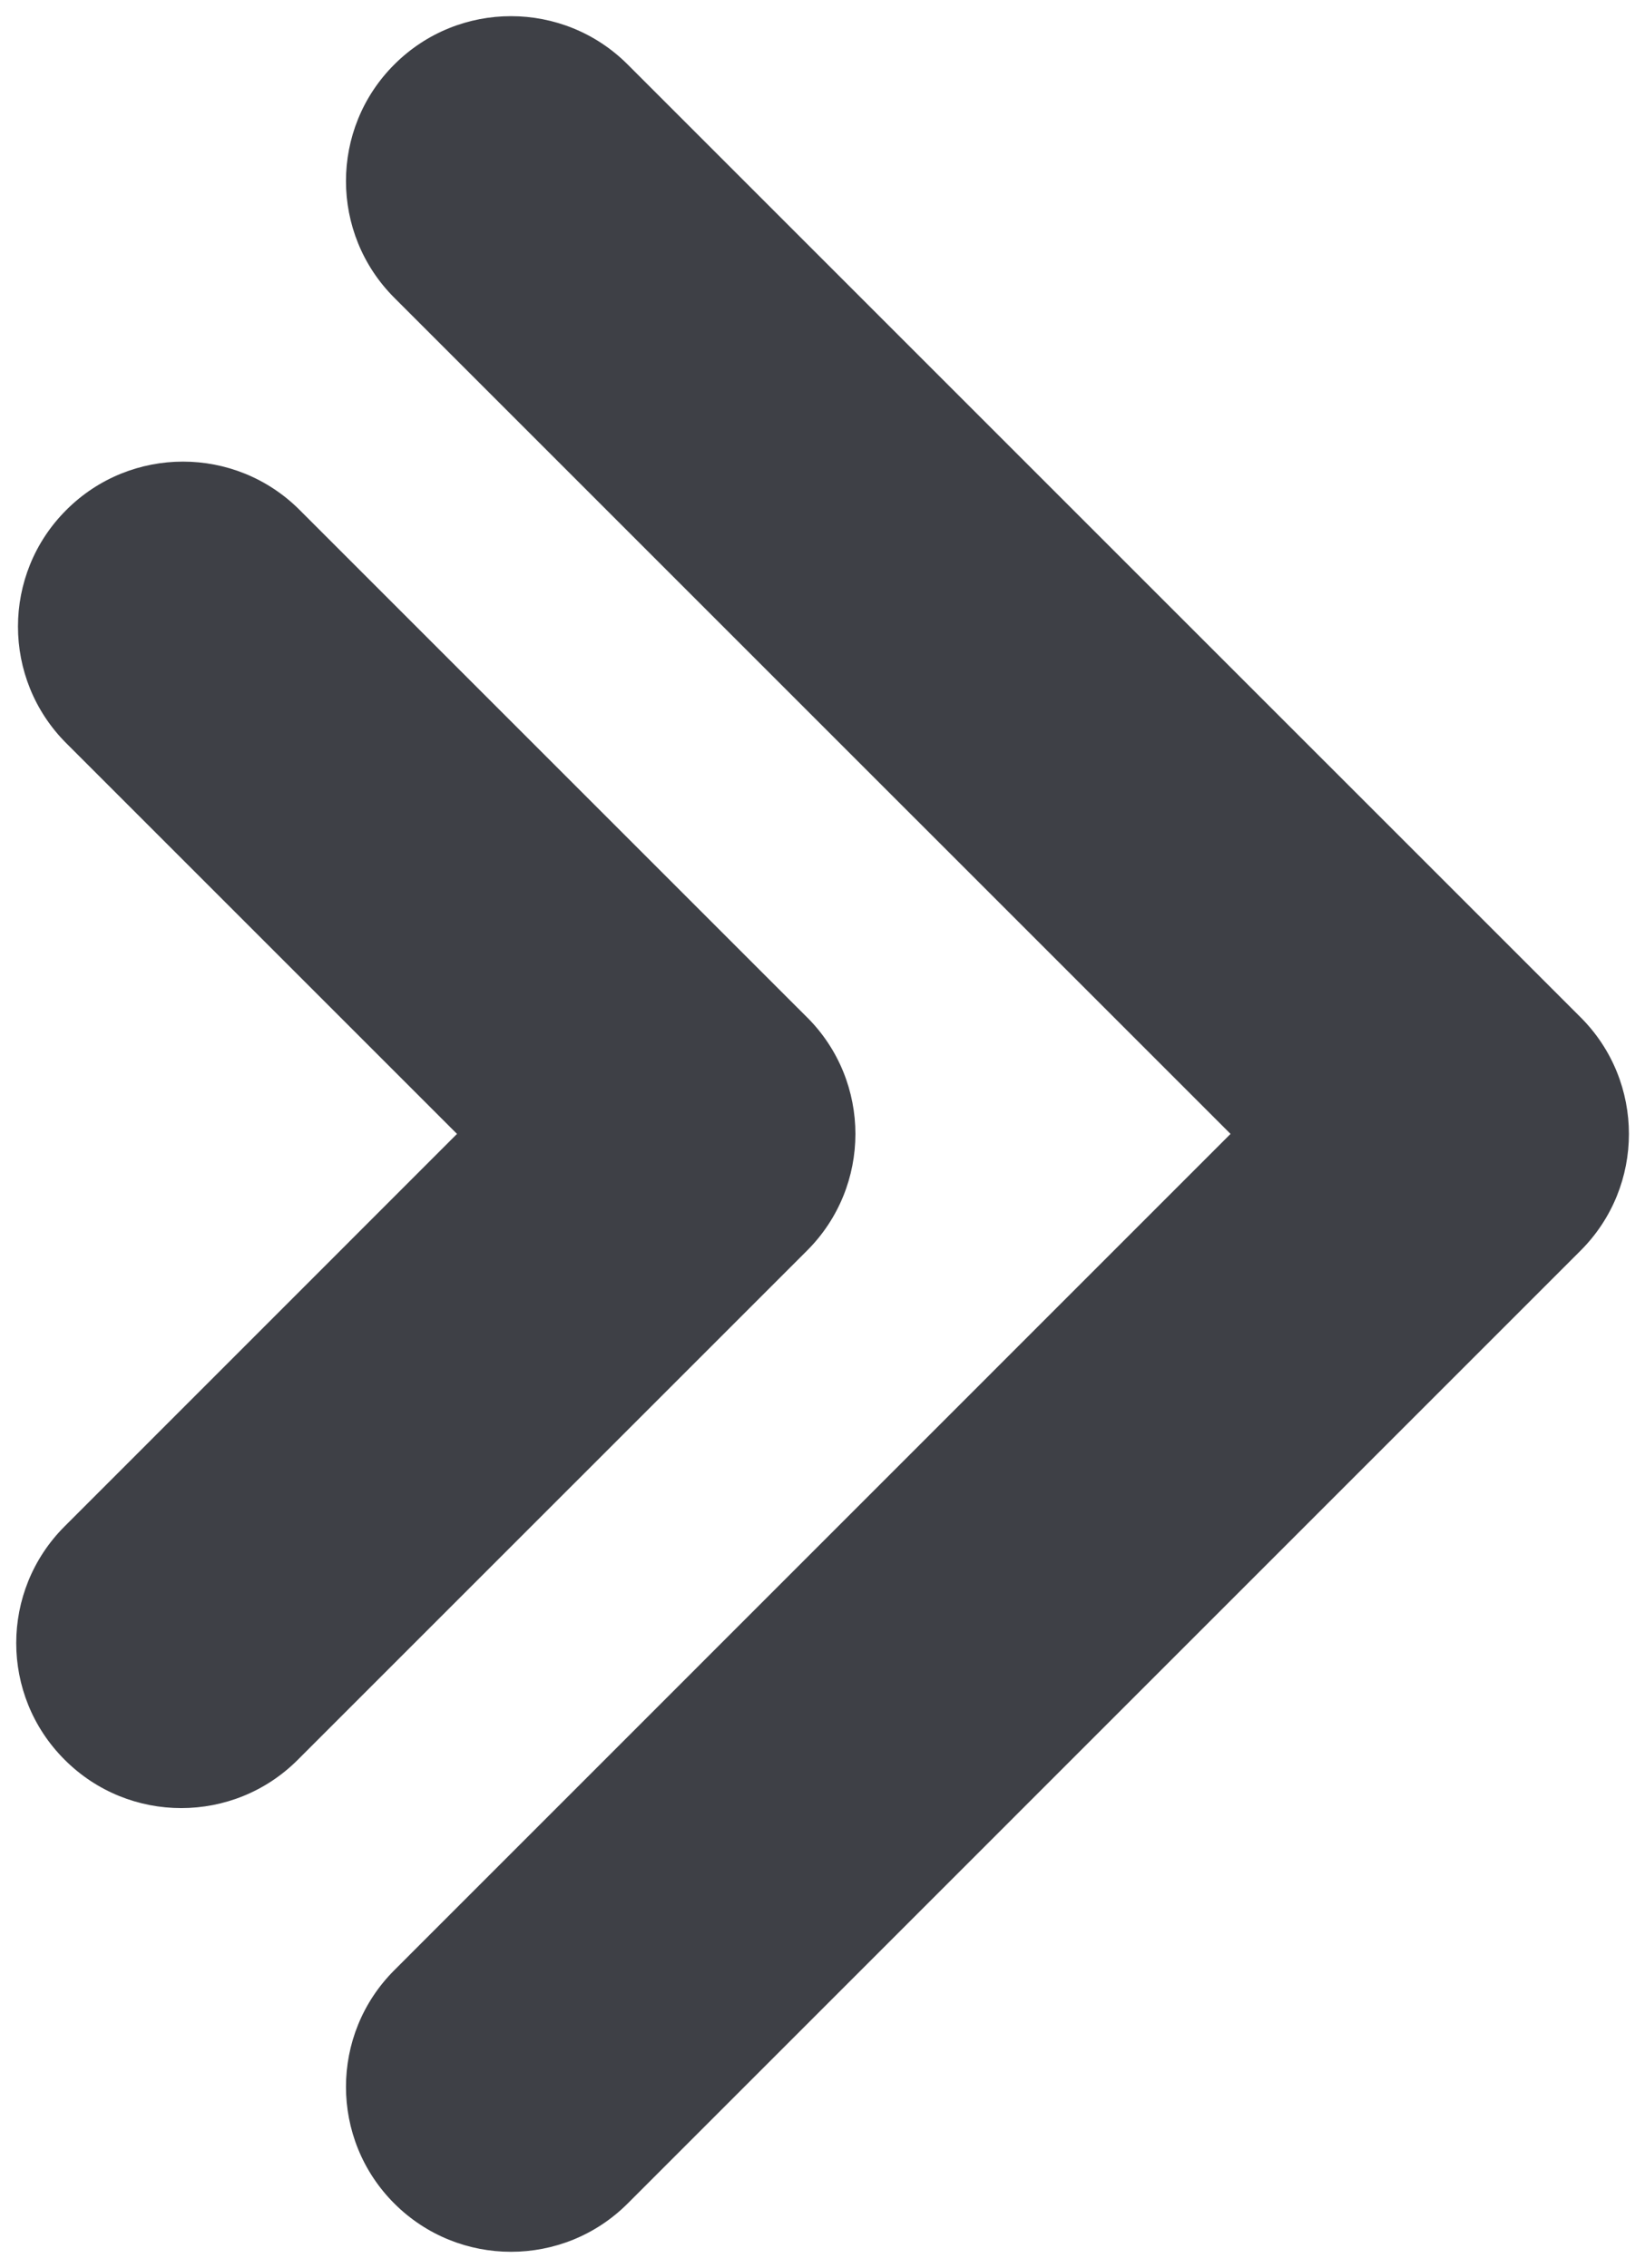 <?xml version="1.0" encoding="UTF-8" standalone="no"?><svg xmlns="http://www.w3.org/2000/svg" xmlns:xlink="http://www.w3.org/1999/xlink" fill="#3e4046" height="424.8" preserveAspectRatio="xMidYMid meet" version="1" viewBox="395.5 287.6 308.1 424.8" width="308.1" zoomAndPan="magnify"><g id="change1_1"><path d="M 691.539 478.148 C 691.539 478.148 691.539 478.148 691.535 478.148 L 513.055 299.676 C 500.988 287.613 481.422 287.613 469.355 299.676 C 457.281 311.727 457.281 331.305 469.355 343.375 L 625.973 499.988 L 469.355 656.629 C 457.281 668.691 457.281 688.27 469.355 700.332 C 481.422 712.387 500.996 712.387 513.055 700.332 L 691.535 521.848 C 703.602 509.789 703.609 490.203 691.539 478.148" fill="inherit"/><path d="M 546.66 478.148 C 546.66 478.148 546.66 478.148 546.652 478.148 L 451.621 383.121 C 439.562 371.043 419.984 371.043 407.922 383.121 C 395.848 395.168 395.848 414.746 407.922 426.82 L 481.094 499.988 L 407.598 573.5 C 395.52 585.578 395.52 605.141 407.598 617.199 C 419.66 629.289 439.242 629.289 451.293 617.199 L 546.652 521.848 C 558.734 509.789 558.734 490.203 546.66 478.148" fill="inherit"/></g></svg>